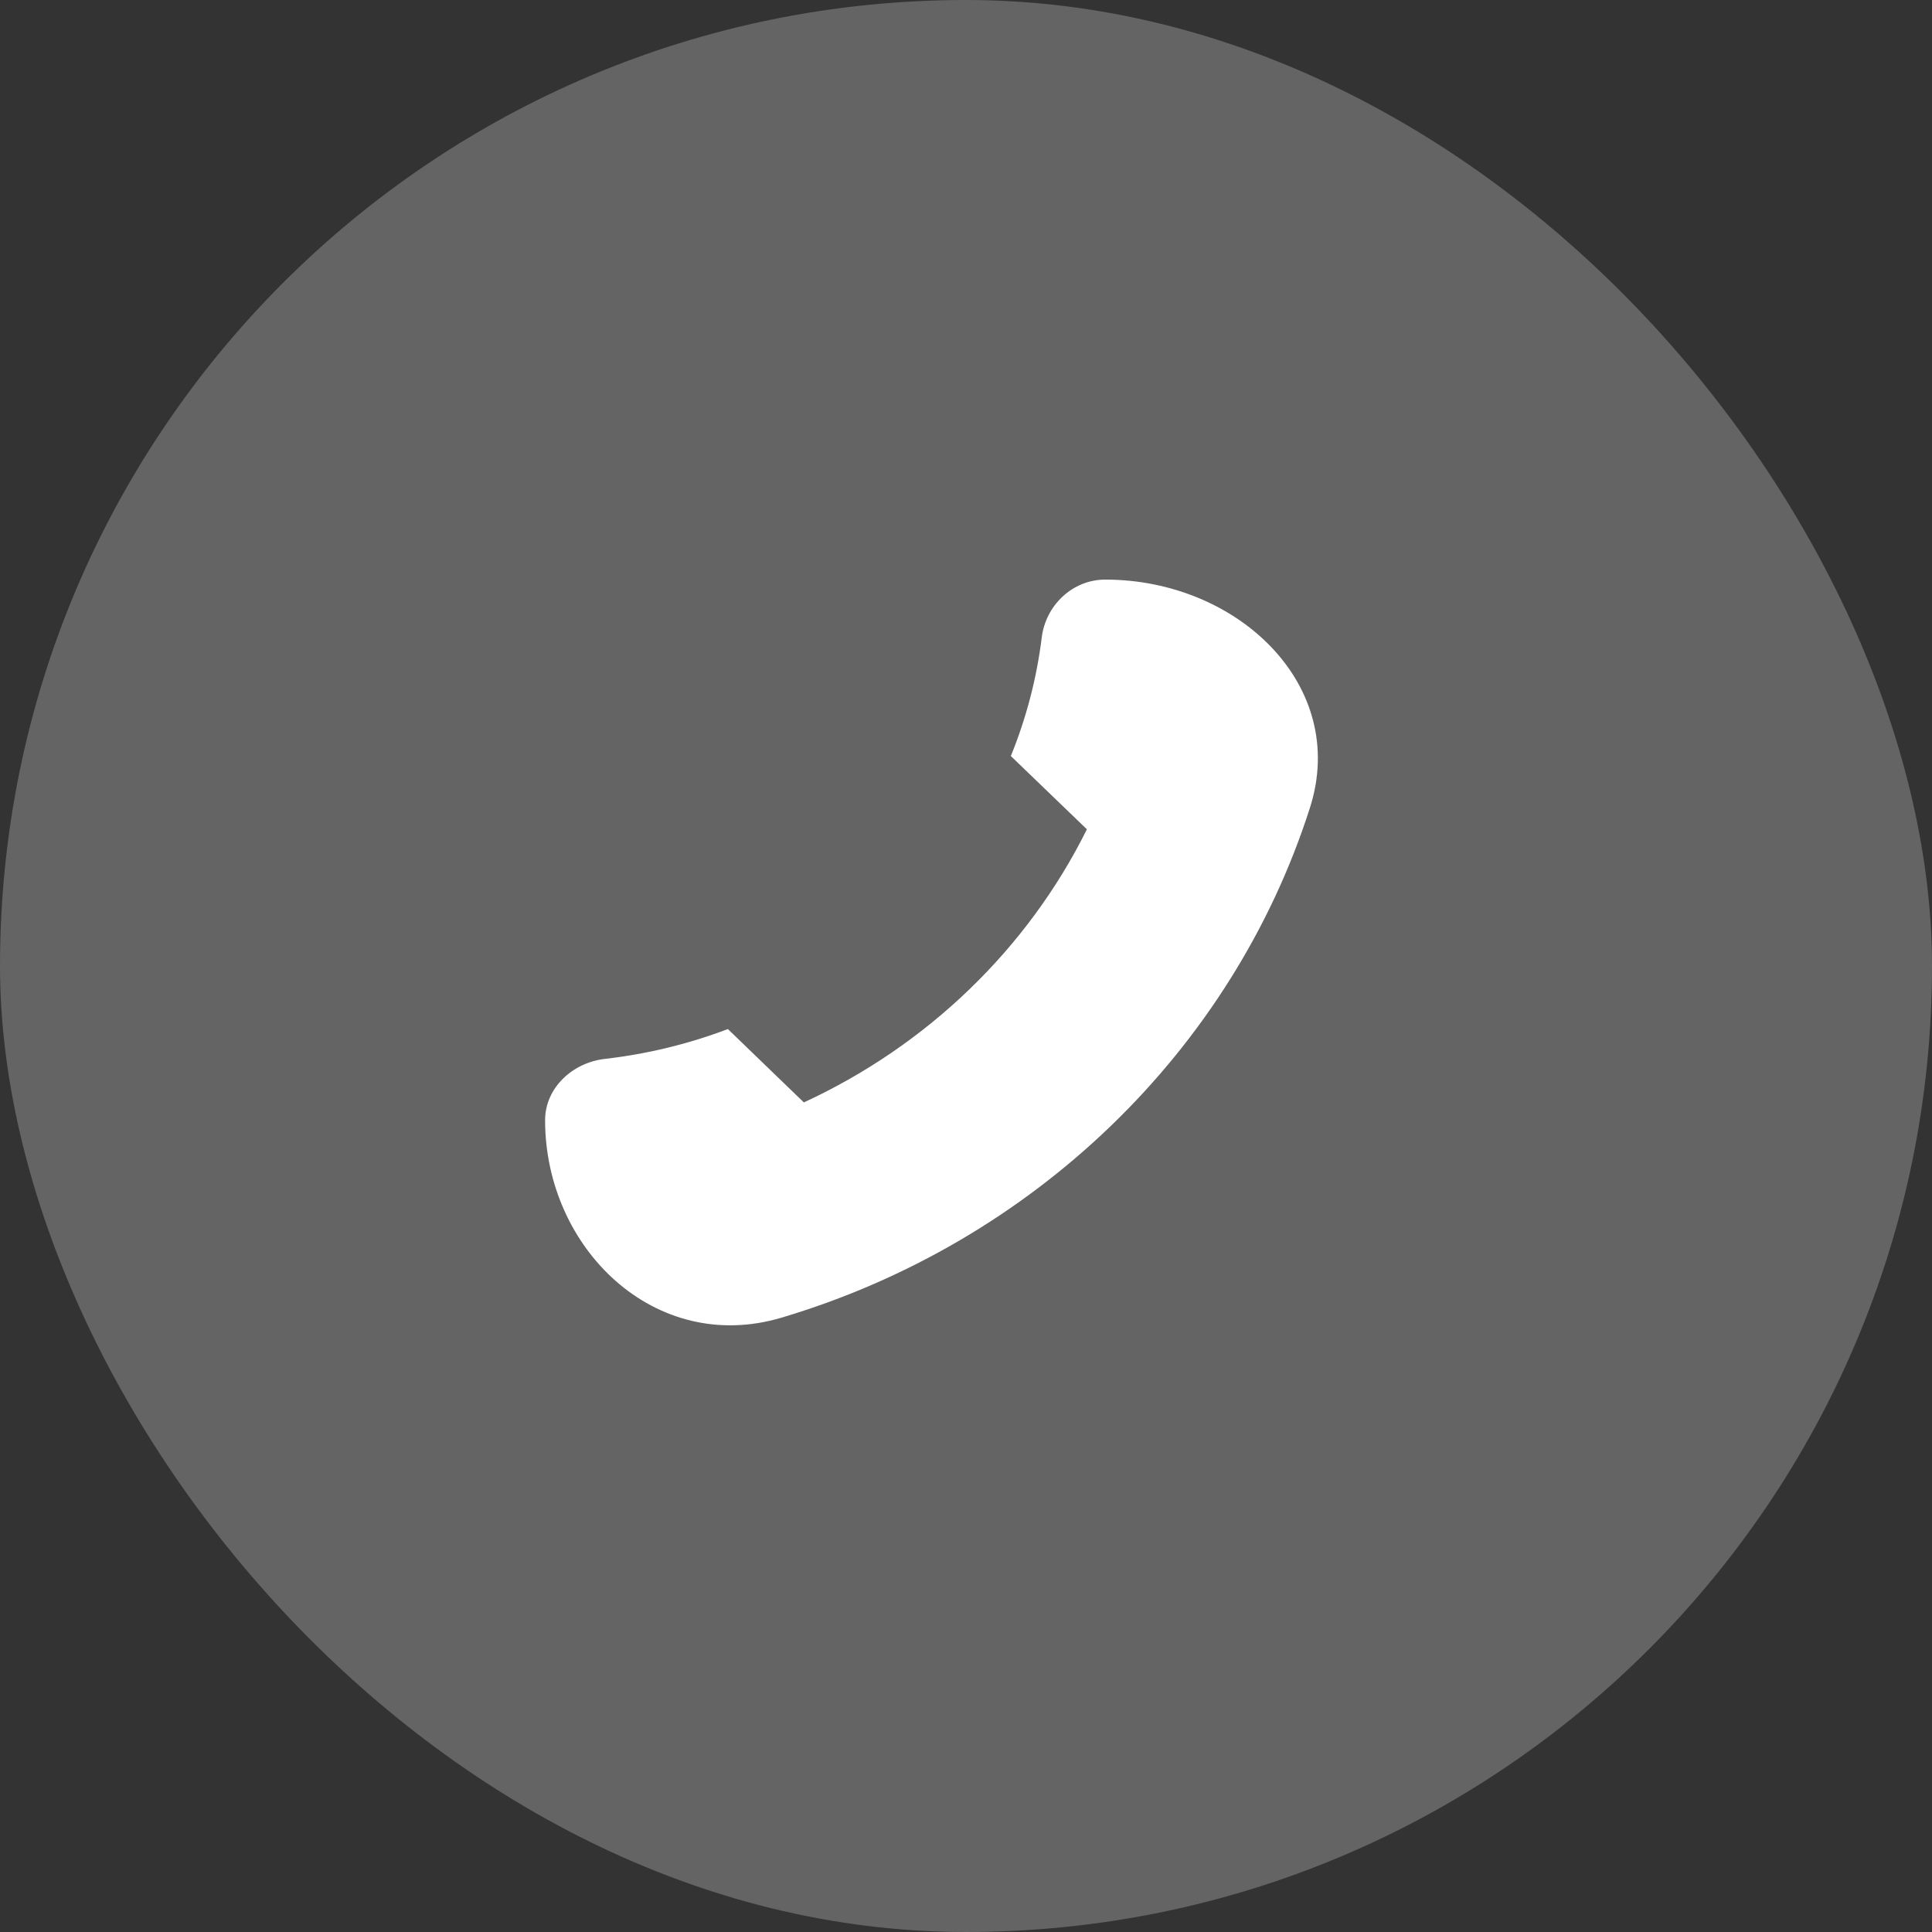 <?xml version="1.0" encoding="UTF-8"?> <svg xmlns="http://www.w3.org/2000/svg" width="28" height="28" viewBox="0 0 28 28" fill="none"><rect x="0" y="0" width="28" height="28" fill="#333333" stroke="none"/> <rect width="28" height="28" rx="14" fill="white" fill-opacity="0.24"></rect> <path d="M11.328 19.096C14.977 18.009 17.857 15.23 18.984 11.709C19.552 9.937 17.941 8.4 16.019 8.4C15.539 8.4 15.155 8.777 15.098 9.237C15.024 9.837 14.871 10.413 14.65 10.957L15.752 12.019C14.894 13.748 13.442 15.15 11.65 15.977L10.549 14.914C9.986 15.127 9.389 15.275 8.768 15.346C8.29 15.401 7.9 15.772 7.9 16.235C7.9 18.09 9.492 19.644 11.328 19.096Z" fill="white"></path> </svg> 